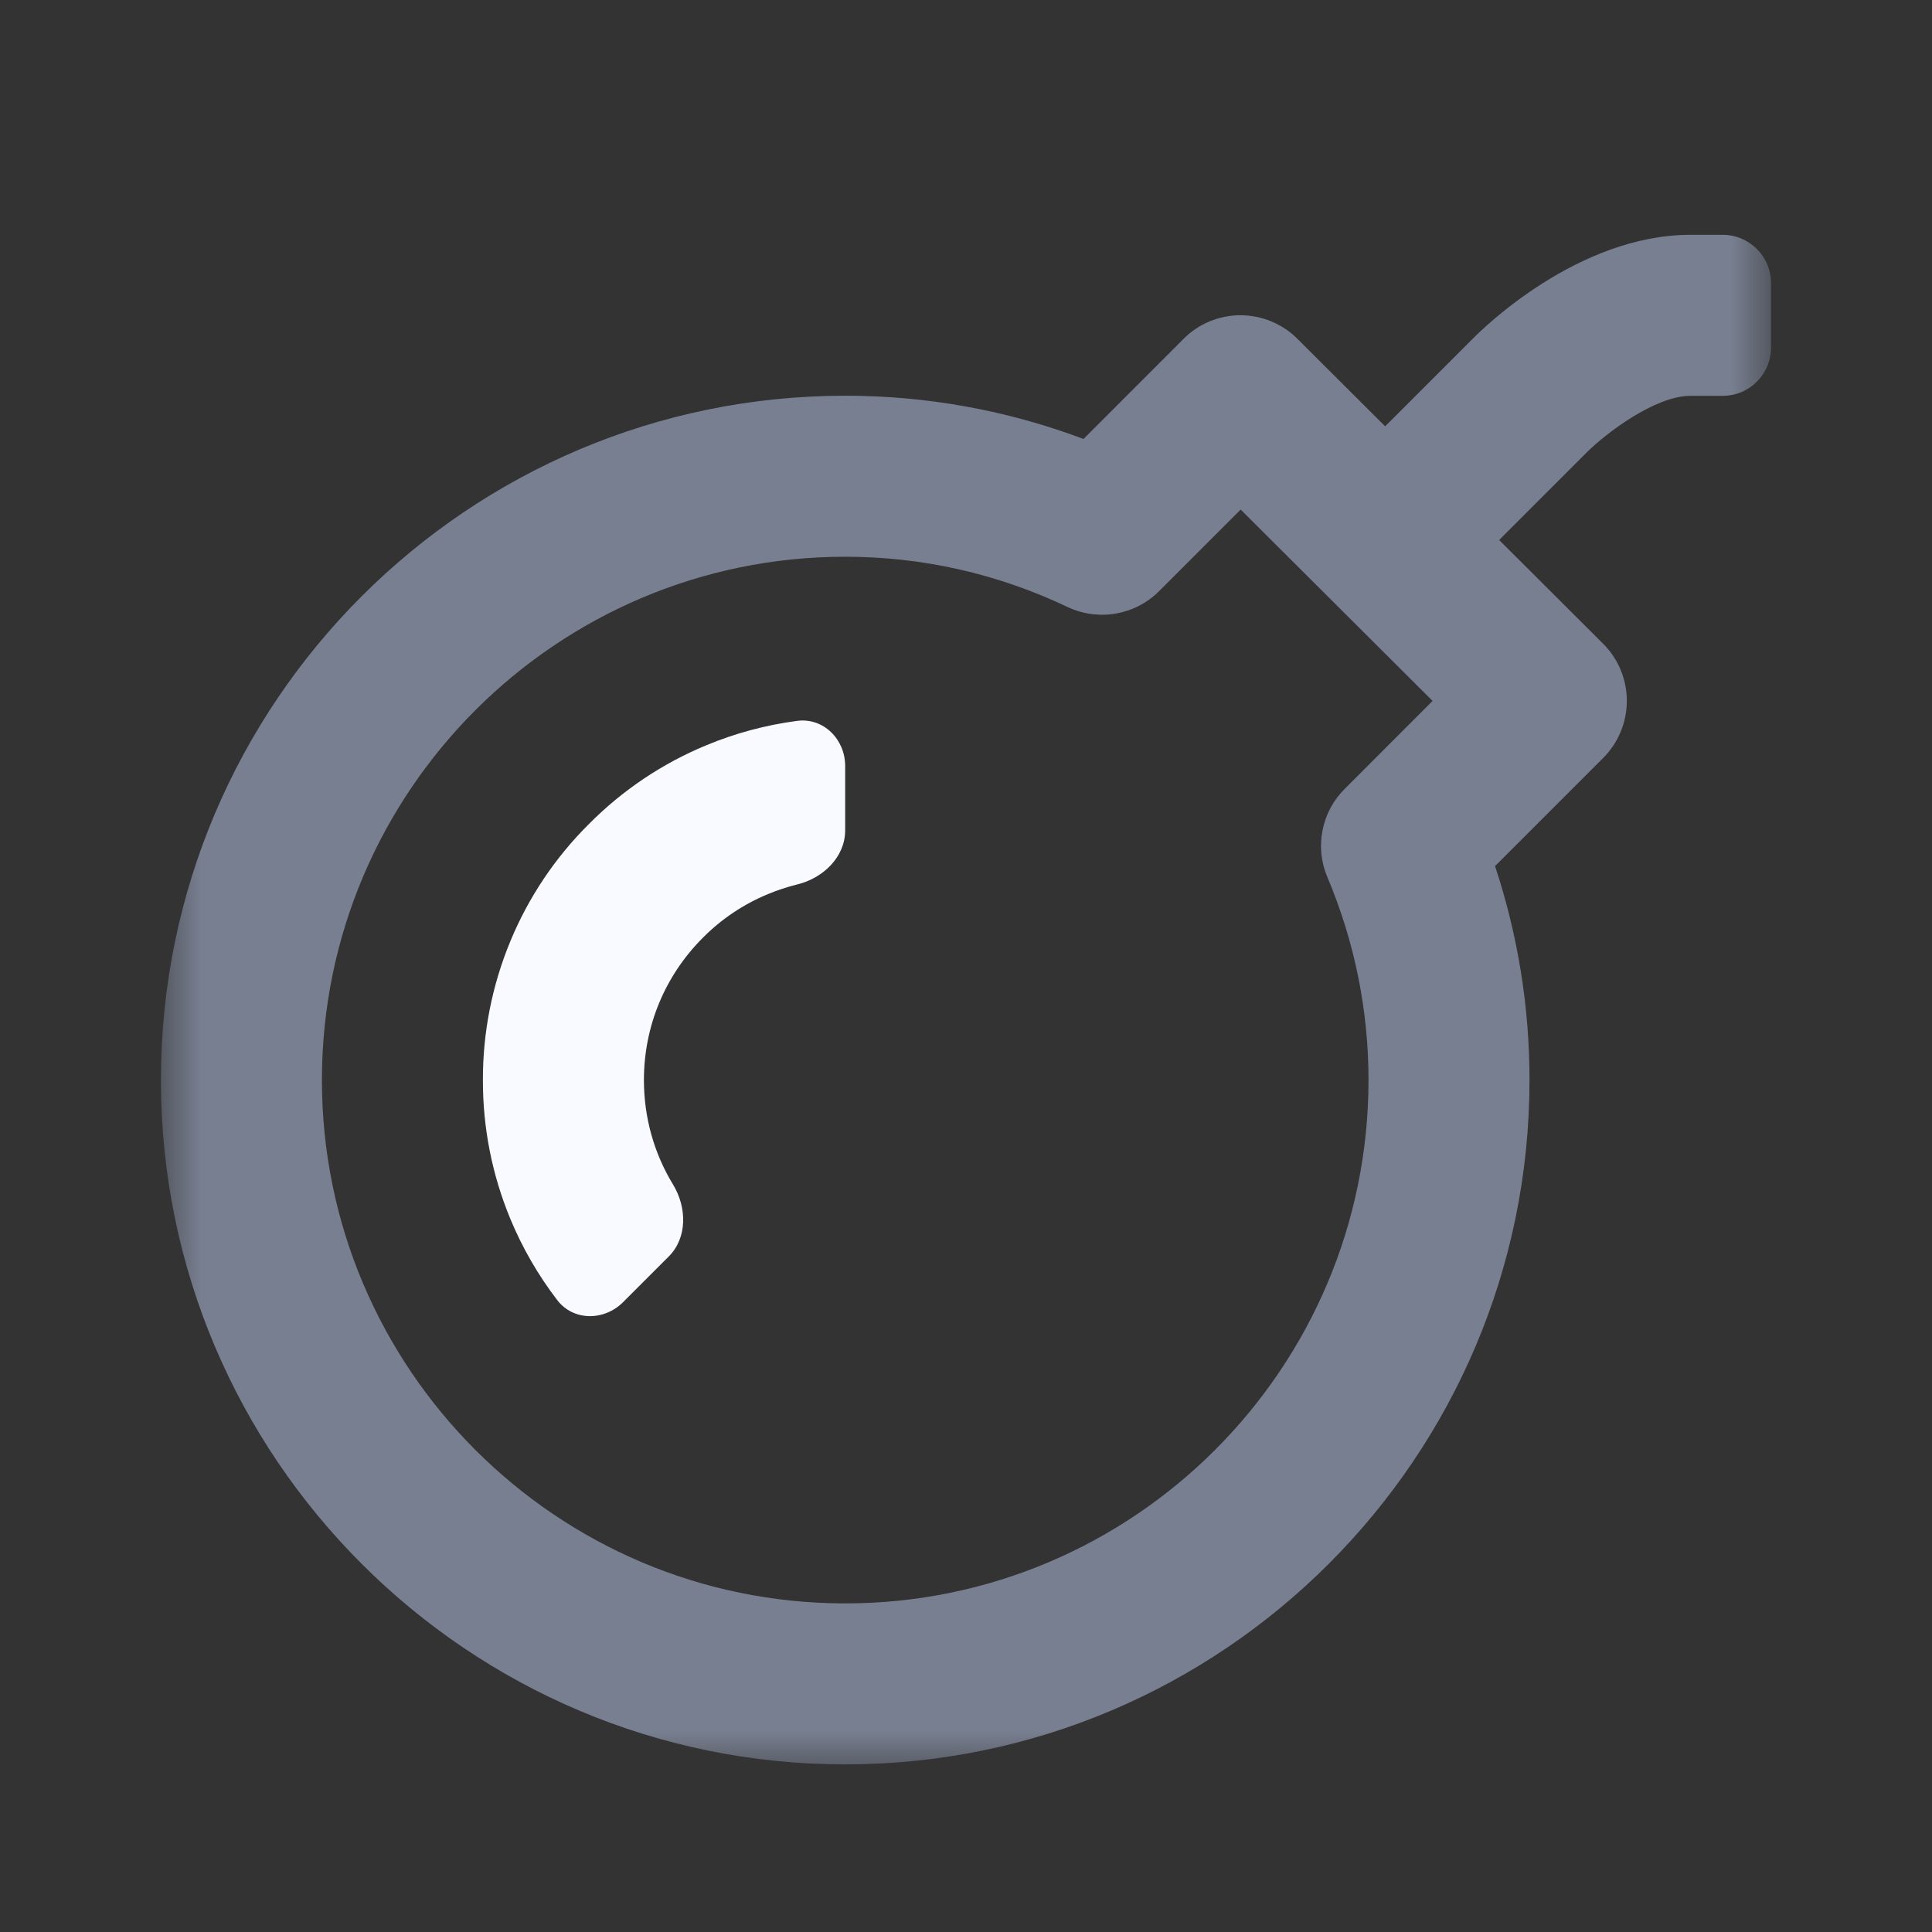 <svg width="24" height="24" viewBox="0 0 24 24" fill="none" xmlns="http://www.w3.org/2000/svg">
<rect x="0" y="0" width="24" height="24" fill="#333333" stroke="none"/>
<mask id="mask0_2771_247922" style="mask-type:luminance" maskUnits="userSpaceOnUse" x="2" y="2" width="20" height="20">
<path d="M22 2H2V22H22V2Z" fill="white"/>
</mask>
<g mask="url(#mask0_2771_247922)">
<path d="M21 2.917C19.6 2.917 18.416 4.084 18.293 4.21L17.207 5.296L16.116 4.208C16.023 4.115 15.913 4.042 15.791 3.992C15.67 3.942 15.54 3.916 15.409 3.916C15.278 3.916 15.148 3.942 15.027 3.992C14.905 4.043 14.795 4.116 14.703 4.209L13.46 5.453C12.513 5.097 11.51 4.915 10.499 4.916C5.812 4.916 1.999 8.729 1.999 13.417C1.999 18.104 5.812 21.918 10.499 21.918C15.187 21.918 19 18.104 19 13.417C19 12.508 18.856 11.617 18.572 10.759L19.917 9.414C20.104 9.226 20.209 8.971 20.209 8.706C20.209 8.441 20.104 8.186 19.916 7.998L18.623 6.708L19.711 5.62C19.94 5.391 20.556 4.917 21 4.917H21.4C21.732 4.917 22 4.649 22 4.317V3.517C22 3.186 21.732 2.917 21.4 2.917H21ZM16.489 10.896C16.828 11.7 17 12.548 17 13.417C17 17.001 14.084 19.918 10.499 19.918C6.915 19.918 3.999 17.001 3.999 13.417C3.999 9.833 6.915 6.916 10.499 6.916C11.459 6.916 12.389 7.126 13.261 7.54C13.643 7.721 14.099 7.643 14.398 7.344L15.412 6.33L17.796 8.707L16.704 9.8C16.563 9.94 16.467 10.119 16.429 10.315C16.39 10.51 16.411 10.712 16.489 10.896Z" fill="#787F90"/>
<path d="M5.999 13.417C5.997 14.008 6.113 14.594 6.339 15.14C6.489 15.502 6.685 15.841 6.922 16.15C7.123 16.413 7.506 16.41 7.74 16.176L8.307 15.609C8.541 15.375 8.533 14.998 8.361 14.715C8.125 14.328 7.999 13.882 7.999 13.417C7.999 12.749 8.259 12.122 8.731 11.649C8.962 11.416 9.238 11.231 9.542 11.106C9.659 11.057 9.78 11.018 9.903 10.987C10.225 10.909 10.499 10.647 10.499 10.315V9.515C10.499 9.184 10.23 8.912 9.902 8.955C9.516 9.006 9.137 9.107 8.776 9.257C8.229 9.483 7.734 9.815 7.317 10.235C6.897 10.652 6.565 11.147 6.339 11.694C6.113 12.24 5.997 12.826 5.999 13.417Z" fill="#F9FAFF"/>
</g>
</svg>
